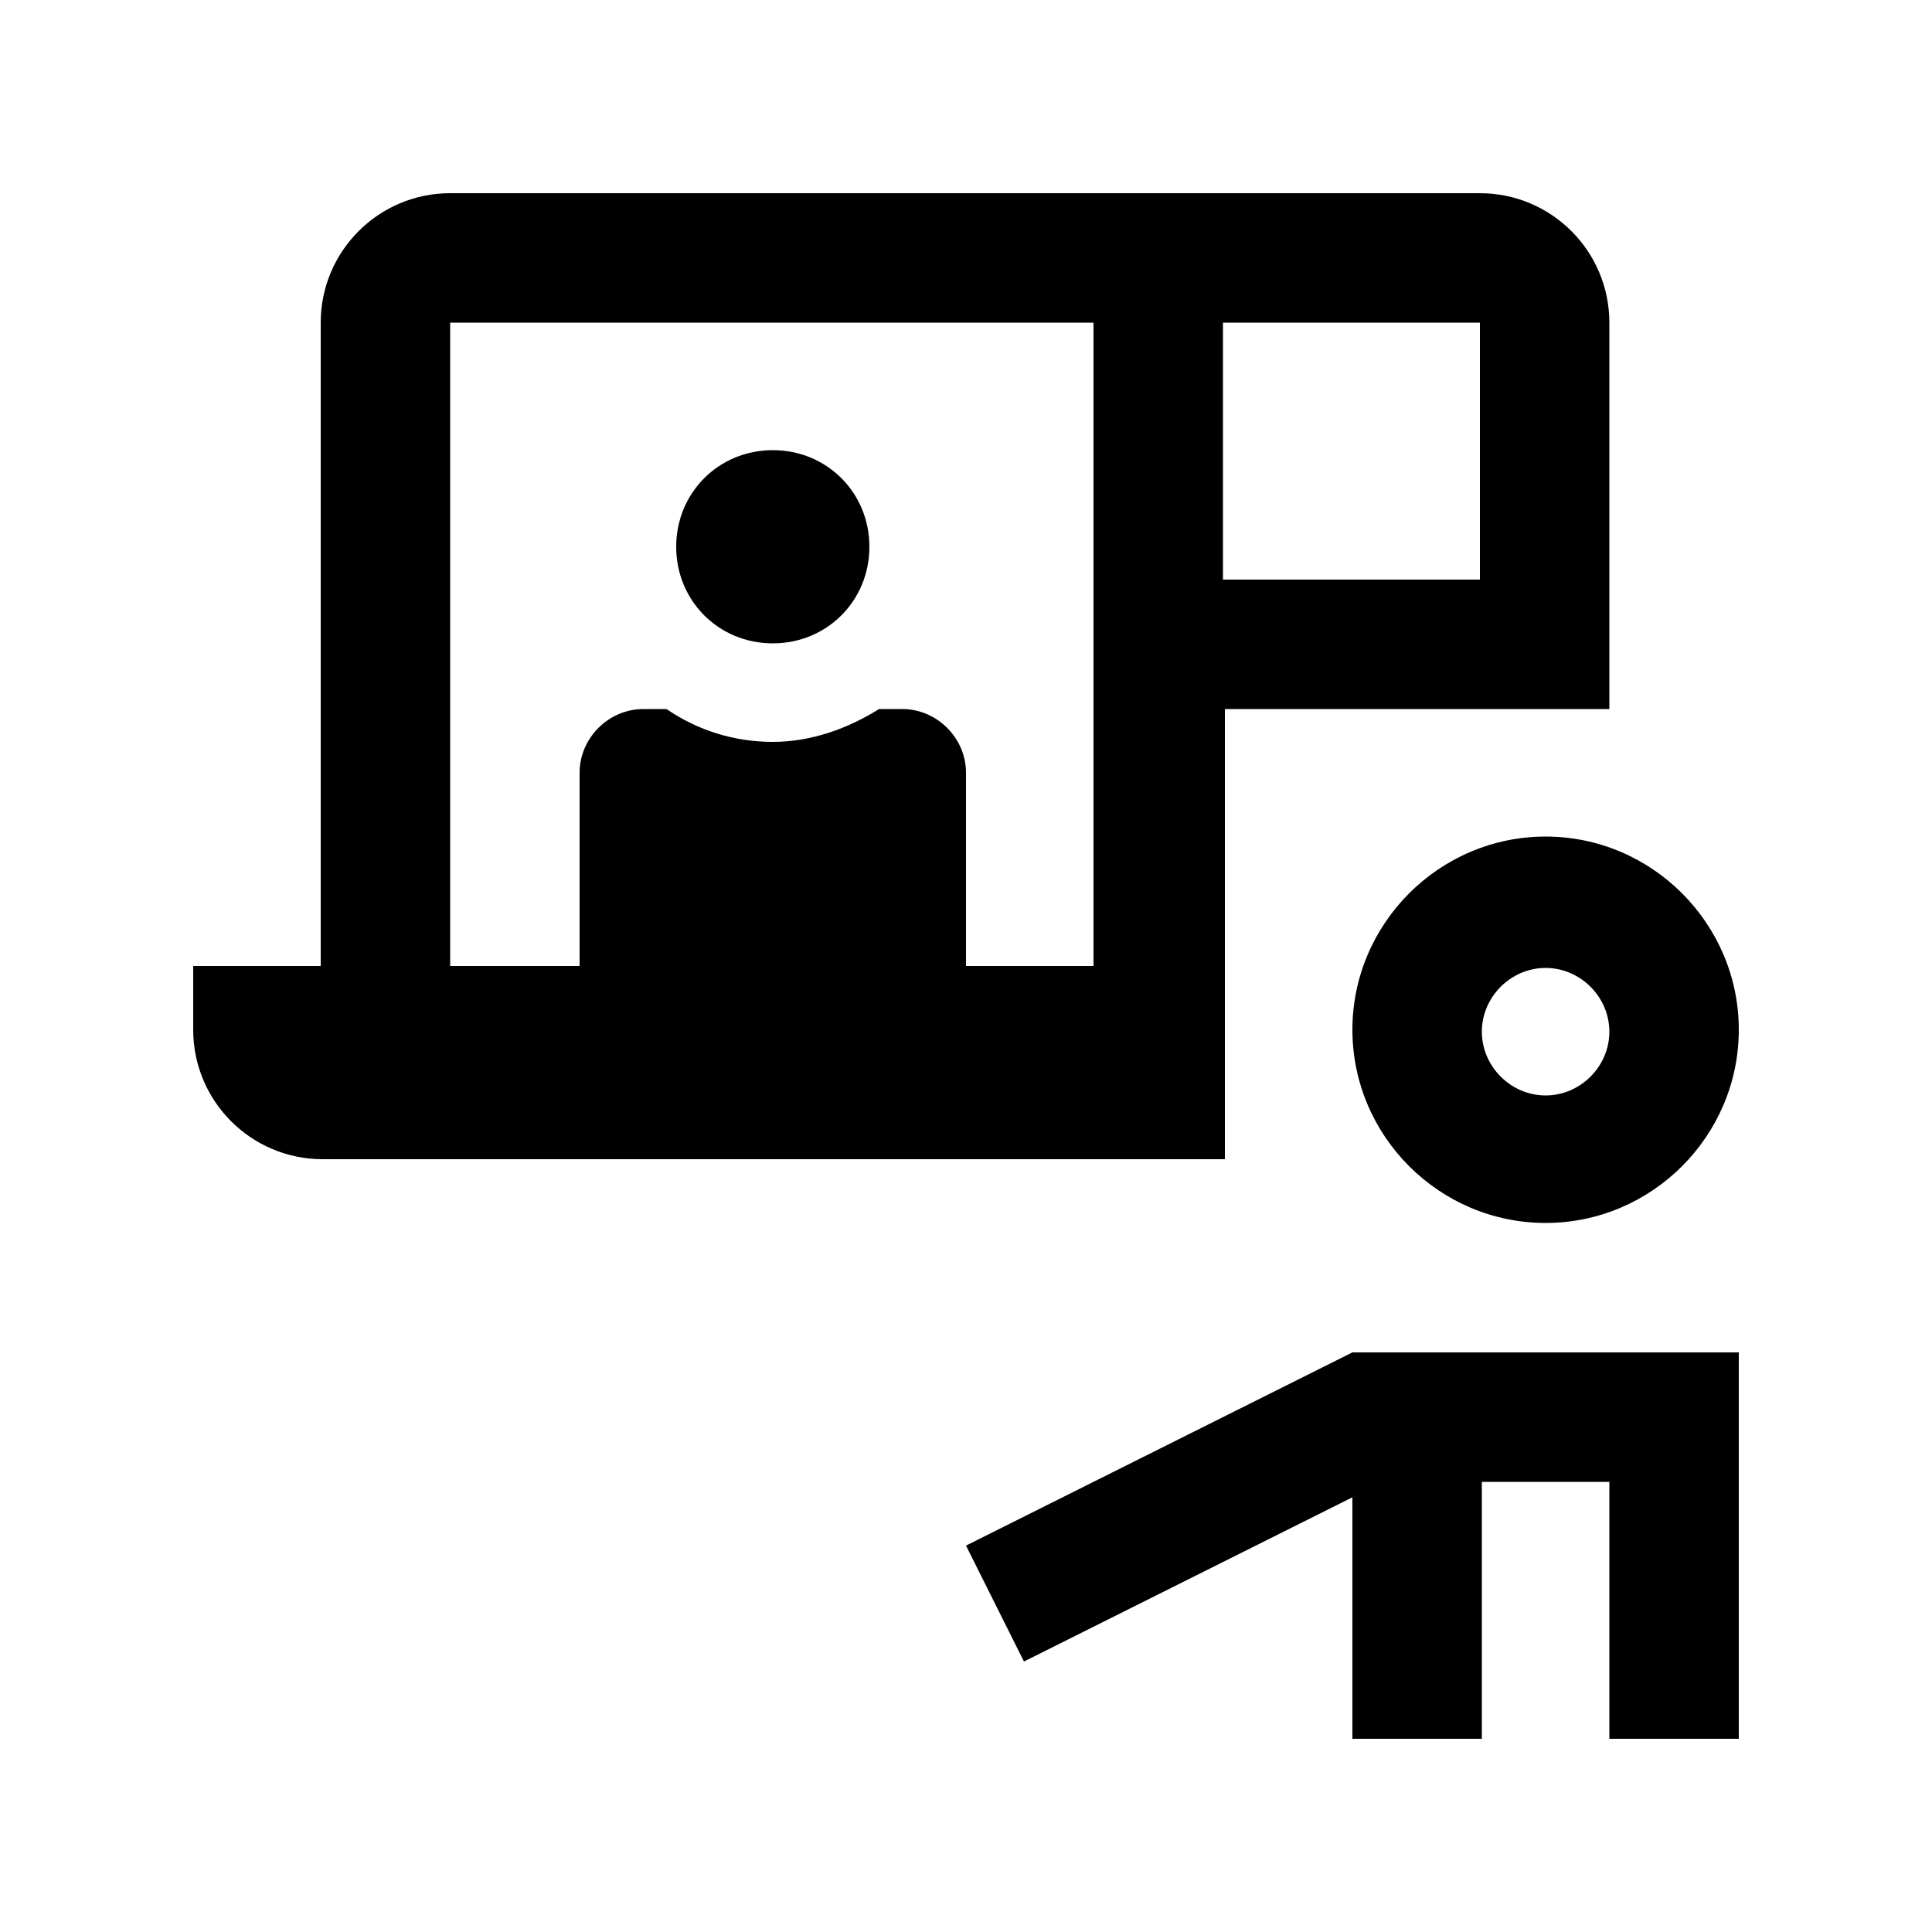 <svg width="100" height="100" viewBox="0 0 100 100" fill="none" xmlns="http://www.w3.org/2000/svg">
<path d="M80 43.3C74.5 43.3 70 47.8 70 53.3C70 58.8 74.5 63.3 80 63.3C85.5 63.3 90 58.8 90 53.3C90 47.8 85.5 43.3 80 43.3ZM80 56.7C78.2 56.7 76.7 55.2 76.7 53.4C76.7 51.6 78.2 50.1 80 50.1C81.8 50.1 83.3 51.6 83.3 53.4C83.3 55.2 81.8 56.7 80 56.7Z" fill="black"/>
<path d="M90 90V70H70L50 80L53 86L70 77.5V90H76.7V76.7H83.3V90H90Z" fill="black"/>
<path d="M63.3 36.7H83.3V16.7C83.3 13 80.3 10 76.6 10H23.3C19.6 10 16.6 13 16.6 16.7V50H10V53.3C10 57 13 60 16.7 60H63.4V36.7H63.3ZM63.3 16.7H76.6V30H63.3V16.7ZM30 50H23.3V16.7H56.6V50H50" fill="black"/>
<path d="M40 23.3C42.8 23.3 45 25.5 45 28.3C45 31.1 42.8 33.3 40 33.3C37.2 33.3 35 31.1 35 28.3C35 25.5 37.2 23.3 40 23.3Z" fill="black"/>
<path d="M50 50V40C50 38.2 48.5 36.7 46.7 36.7H45.5C43.9 37.7 42 38.4 40 38.4C38 38.4 36.1 37.8 34.5 36.7H33.3C31.5 36.7 30 38.2 30 40V50" fill="black"/>
</svg>
